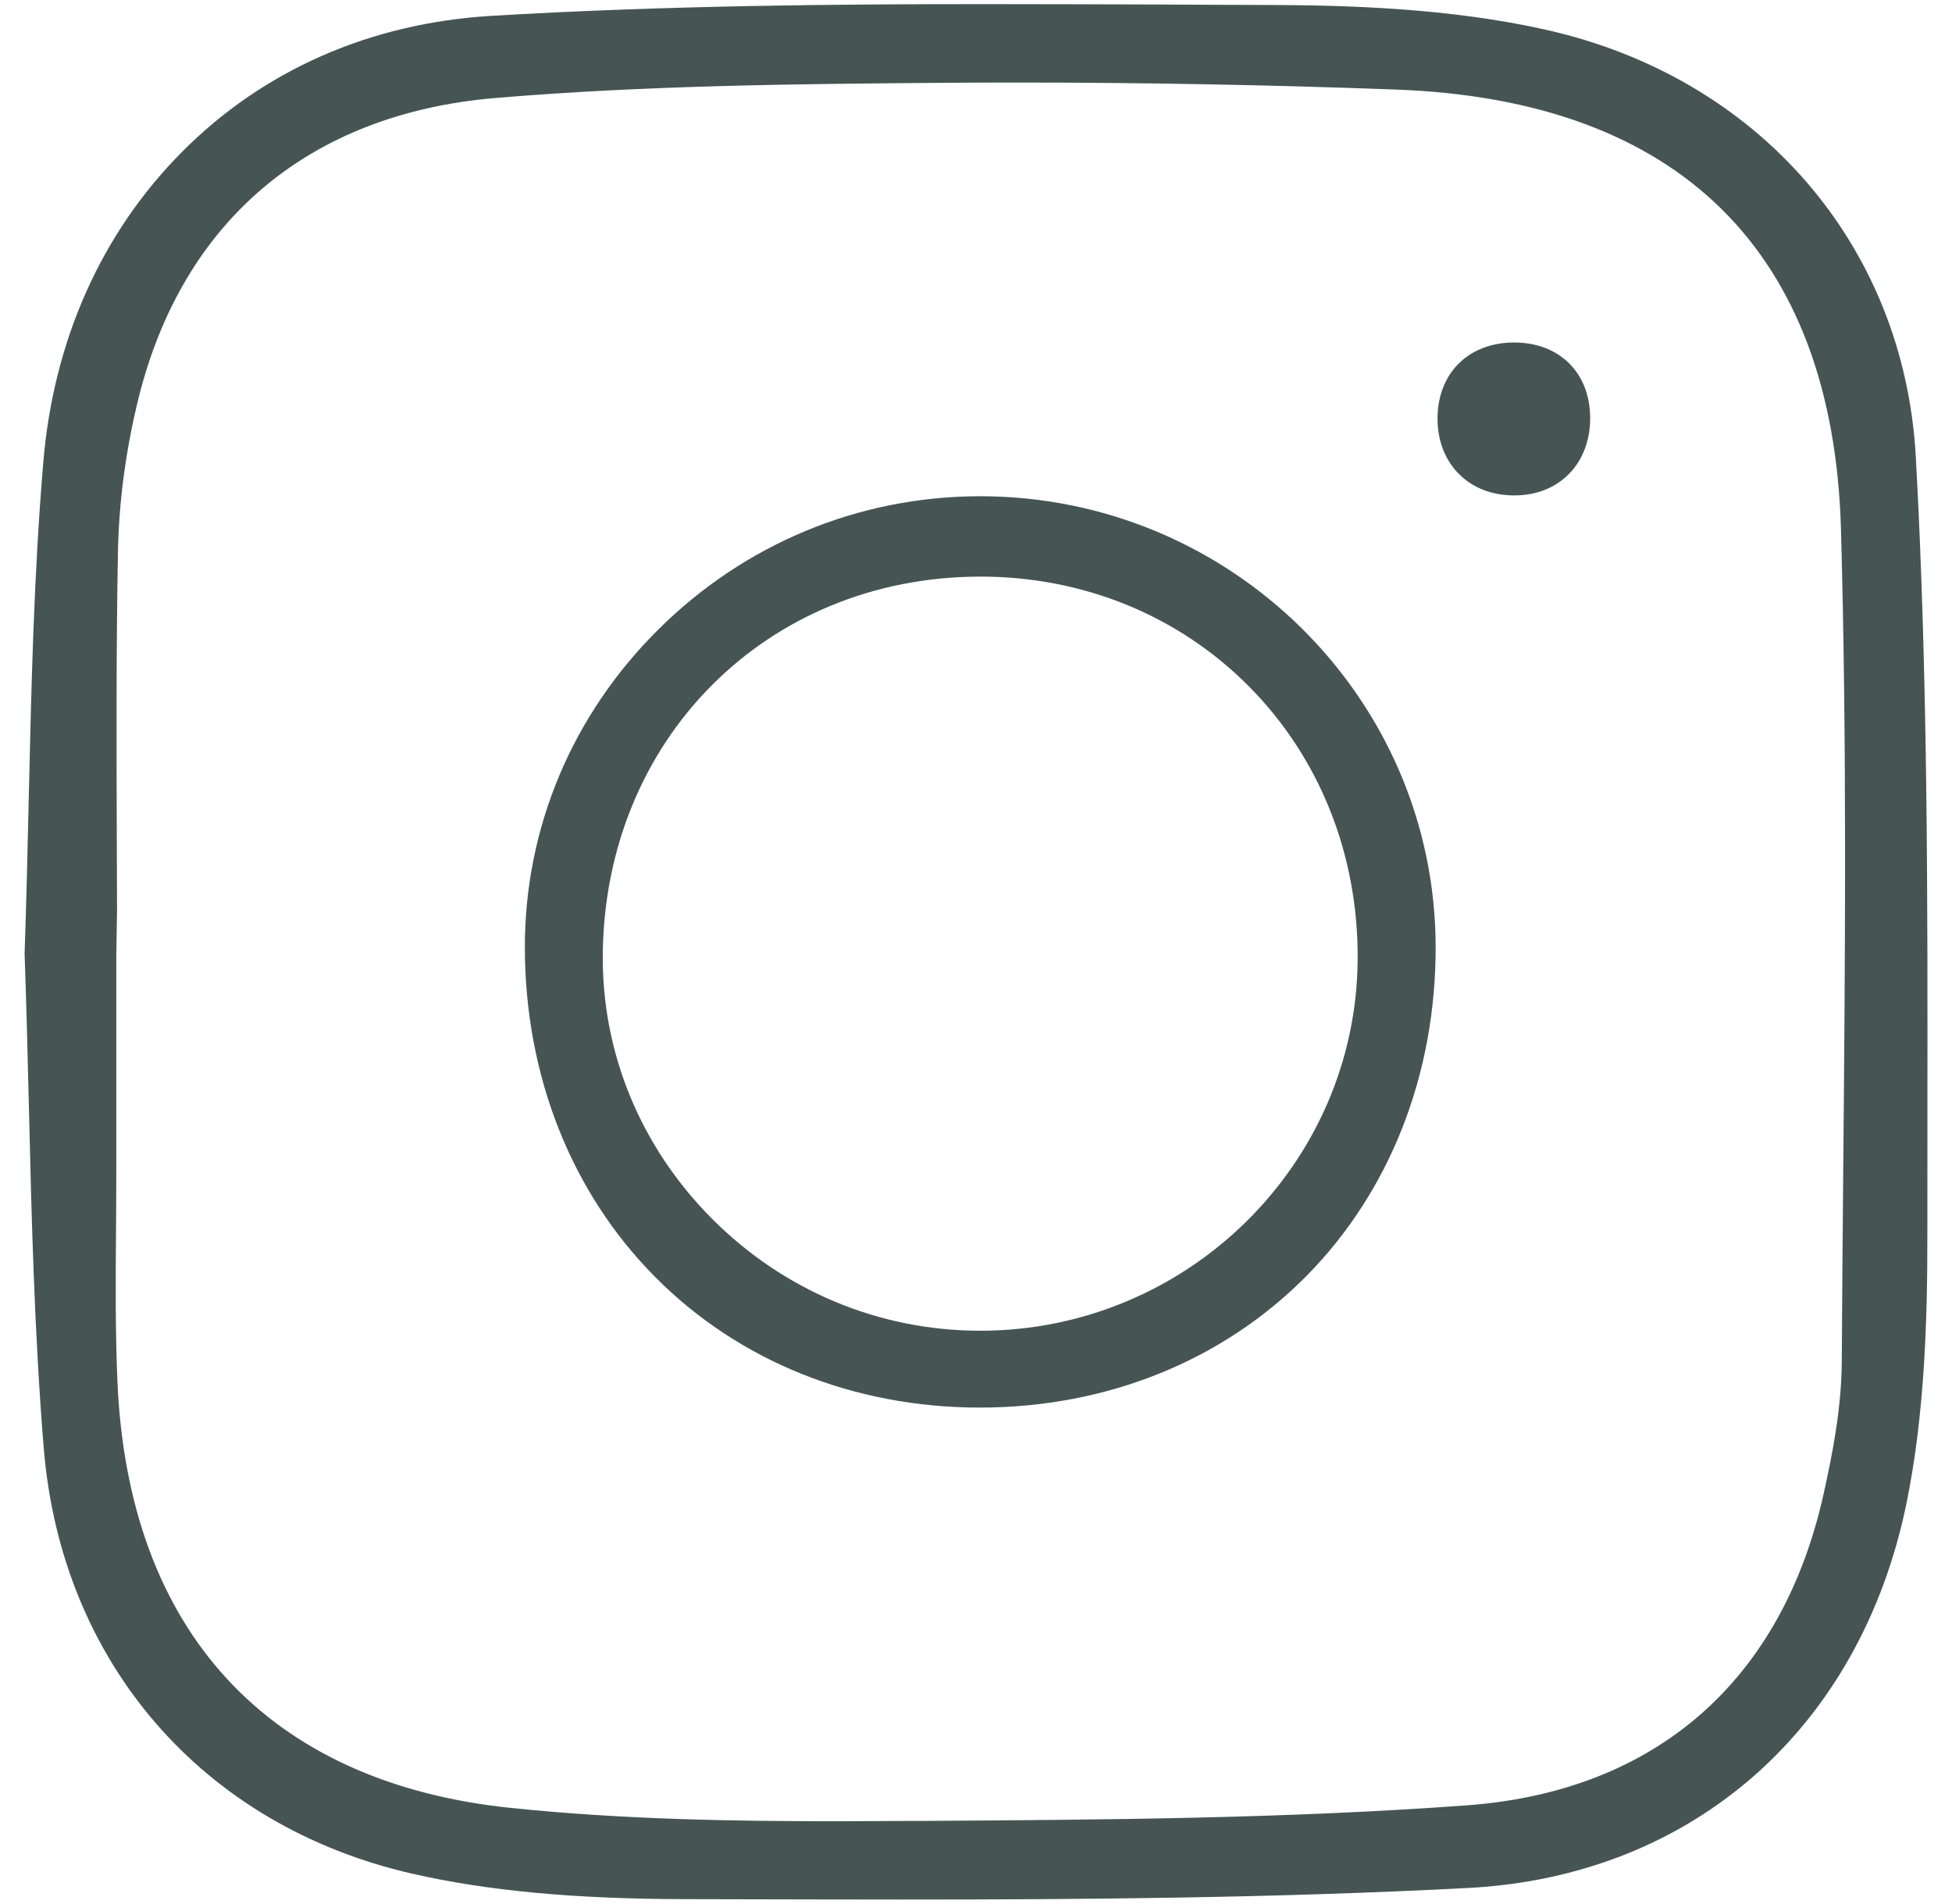 <?xml version="1.0" encoding="utf-8"?>
<!-- Generator: Adobe Illustrator 16.0.0, SVG Export Plug-In . SVG Version: 6.00 Build 0)  -->
<!DOCTYPE svg PUBLIC "-//W3C//DTD SVG 1.1//EN" "http://www.w3.org/Graphics/SVG/1.1/DTD/svg11.dtd">
<svg version="1.1" id="圖層_1" xmlns="http://www.w3.org/2000/svg" xmlns:xlink="http://www.w3.org/1999/xlink" x="0px" y="0px"
	 width="50px" height="48.75px" viewBox="0 0 50 48.75" enable-background="new 0 0 50 48.75" xml:space="preserve">
<g>
	<g>
		<g>
			<path fill="#465554" d="M23.145,48.646c-1.281,0-2.563-0.004-3.843-0.006l-1.722-0.004c-2.863-0.004-5.097-0.213-7.023-0.653
				c-5.37-1.228-8.988-5.404-9.437-10.903c-0.239-2.915-0.313-5.898-0.381-8.783c-0.031-1.273-0.063-2.587-0.109-3.873
				c0.046-1.327,0.076-2.661,0.106-3.953c0.068-2.979,0.133-5.787,0.373-8.634c0.263-3.13,1.495-5.881,3.561-7.955
				c2.079-2.088,4.811-3.287,7.897-3.475c4.457-0.267,8.886-0.302,12.631-0.302c1.475,0,2.947,0.005,4.42,0.01
				c0.954,0.006,1.906,0.009,2.861,0.012c2.03,0.005,4.675,0.082,7.137,0.639c5.446,1.227,9.158,5.521,9.457,10.935
				c0.31,5.605,0.303,11.343,0.297,16.892c-0.001,1.009-0.002,2.019-0.001,3.032c0.001,2.095-0.061,4.547-0.532,6.86
				c-1.181,5.781-5.48,9.563-11.227,9.864C32.653,48.609,27.729,48.646,23.145,48.646z M2.979,24.478v1.644c0,1.242,0,2.486,0,3.73
				c0.001,0.543-0.003,1.085-0.007,1.626c-0.01,1.274-0.02,2.592,0.036,3.901c0.275,6.39,3.848,10.271,10.063,10.919
				c2.899,0.302,5.807,0.342,8.271,0.342c0.654,0,1.309-0.004,1.961-0.008h0.383c4.557-0.03,9.267-0.058,13.9-0.4
				c4.823-0.357,8.066-3.192,9.128-7.986c0.237-1.064,0.456-2.212,0.463-3.389c0.008-1.625,0.024-3.254,0.037-4.884
				c0.049-5.38,0.096-10.943-0.058-16.425C46.953,6.45,43.013,2.56,35.764,2.294c-3.209-0.12-6.457-0.18-9.659-0.18
				c-0.694,0-1.388,0.002-2.083,0.008c-3.495,0.028-7.457,0.06-11.345,0.389c-4.761,0.405-8.006,3.144-9.134,7.707
				c-0.321,1.308-0.497,2.624-0.522,3.918c-0.045,2.482-0.038,4.999-0.029,7.433c0.001,0.582,0.005,1.164,0.006,1.746L2.979,24.478z
				"/>
			<path fill="#465554" d="M25.098,36.047c-3.229,0-6.186-1.19-8.326-3.354c-2.145-2.164-3.326-5.16-3.328-8.435
				c-0.002-3.06,1.214-5.953,3.424-8.142c2.214-2.197,5.138-3.405,8.235-3.408c6.427,0,11.66,5.178,11.671,11.538
				c0.006,3.271-1.172,6.27-3.316,8.437c-2.141,2.164-5.105,3.36-8.344,3.364H25.098z M25.1,14.767
				c-5.466,0.006-9.619,4.175-9.66,9.695c-0.018,2.517,0.971,4.905,2.781,6.732c1.848,1.861,4.293,2.885,6.891,2.885
				c5.296-0.002,9.631-4.268,9.664-9.509c0.019-2.681-0.972-5.167-2.789-6.996c-1.801-1.813-4.24-2.808-6.874-2.808l0,0H25.1z"/>
			<path fill="#465554" d="M38.773,12.687c-0.568-0.003-1.059-0.197-1.415-0.561c-0.355-0.361-0.546-0.875-0.536-1.446
				c0.021-1.143,0.807-1.909,1.963-1.909c1.157,0,1.938,0.772,1.947,1.92c0.004,0.577-0.189,1.091-0.547,1.449
				c-0.354,0.359-0.838,0.547-1.403,0.547H38.773L38.773,12.687z"/>
		</g>
	</g>
</g>
</svg>
